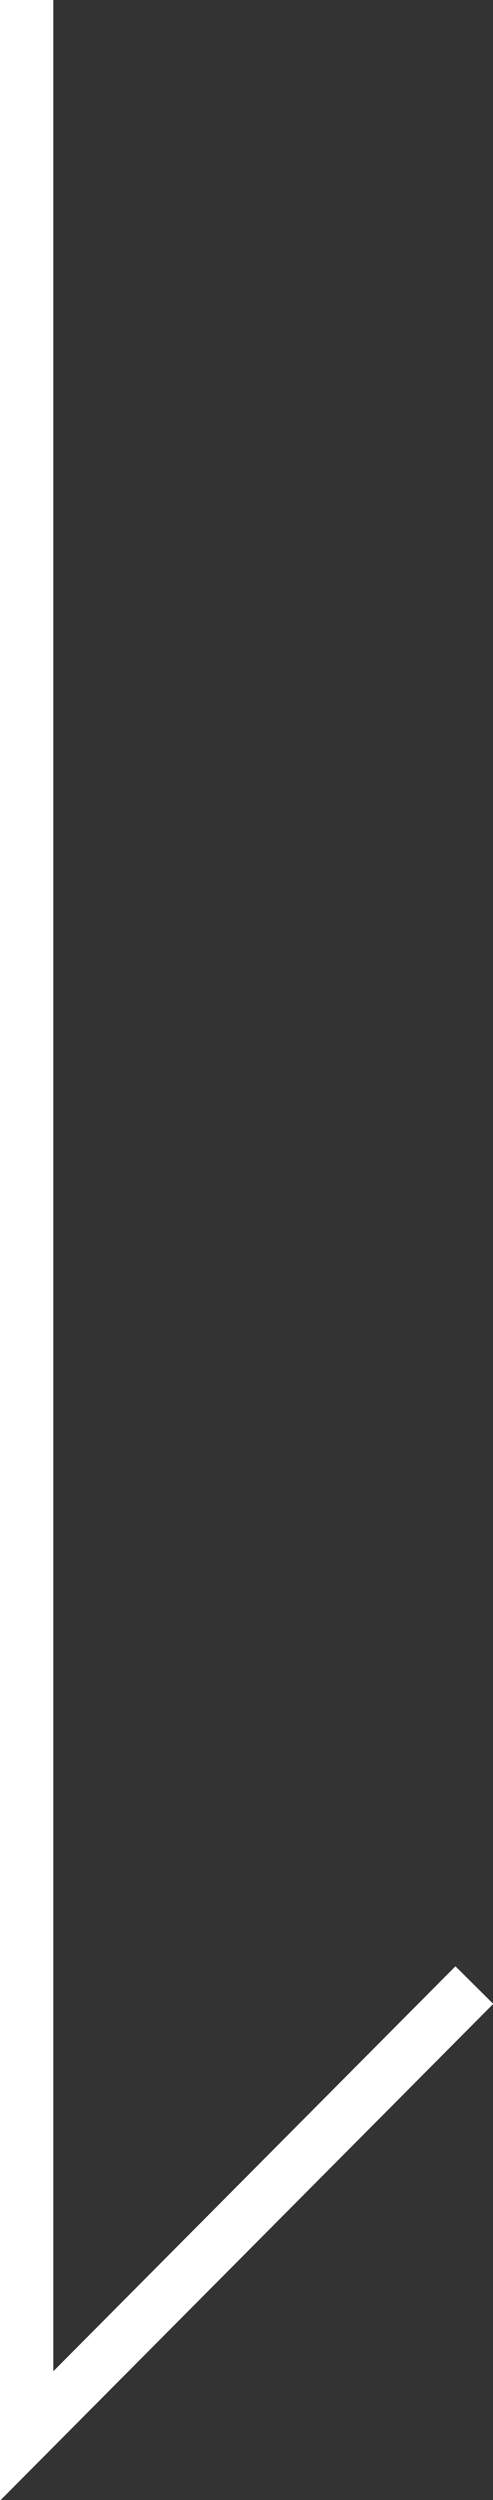 <?xml version="1.0" encoding="utf-8"?>
<!-- Generator: Adobe Illustrator 23.1.1, SVG Export Plug-In . SVG Version: 6.00 Build 0)  -->
<svg version="1.1" id="レイヤー_1" xmlns="http://www.w3.org/2000/svg" xmlns:xlink="http://www.w3.org/1999/xlink" x="0px"
	 y="0px" viewBox="0 0 18.5 93.7" style="enable-background:new 0 0 18.5 93.7;" xml:space="preserve">
<rect x="0" y="0" width="18.5" height="93.7" fill="#333333" stroke="none"/>
<style type="text/css">
	.st0{fill:none;stroke:#FFFFFF;stroke-width:2;}
</style>
<path id="パス_15734" class="st0" d="M1,0v91.3l16.8-16.9"/>
</svg>
